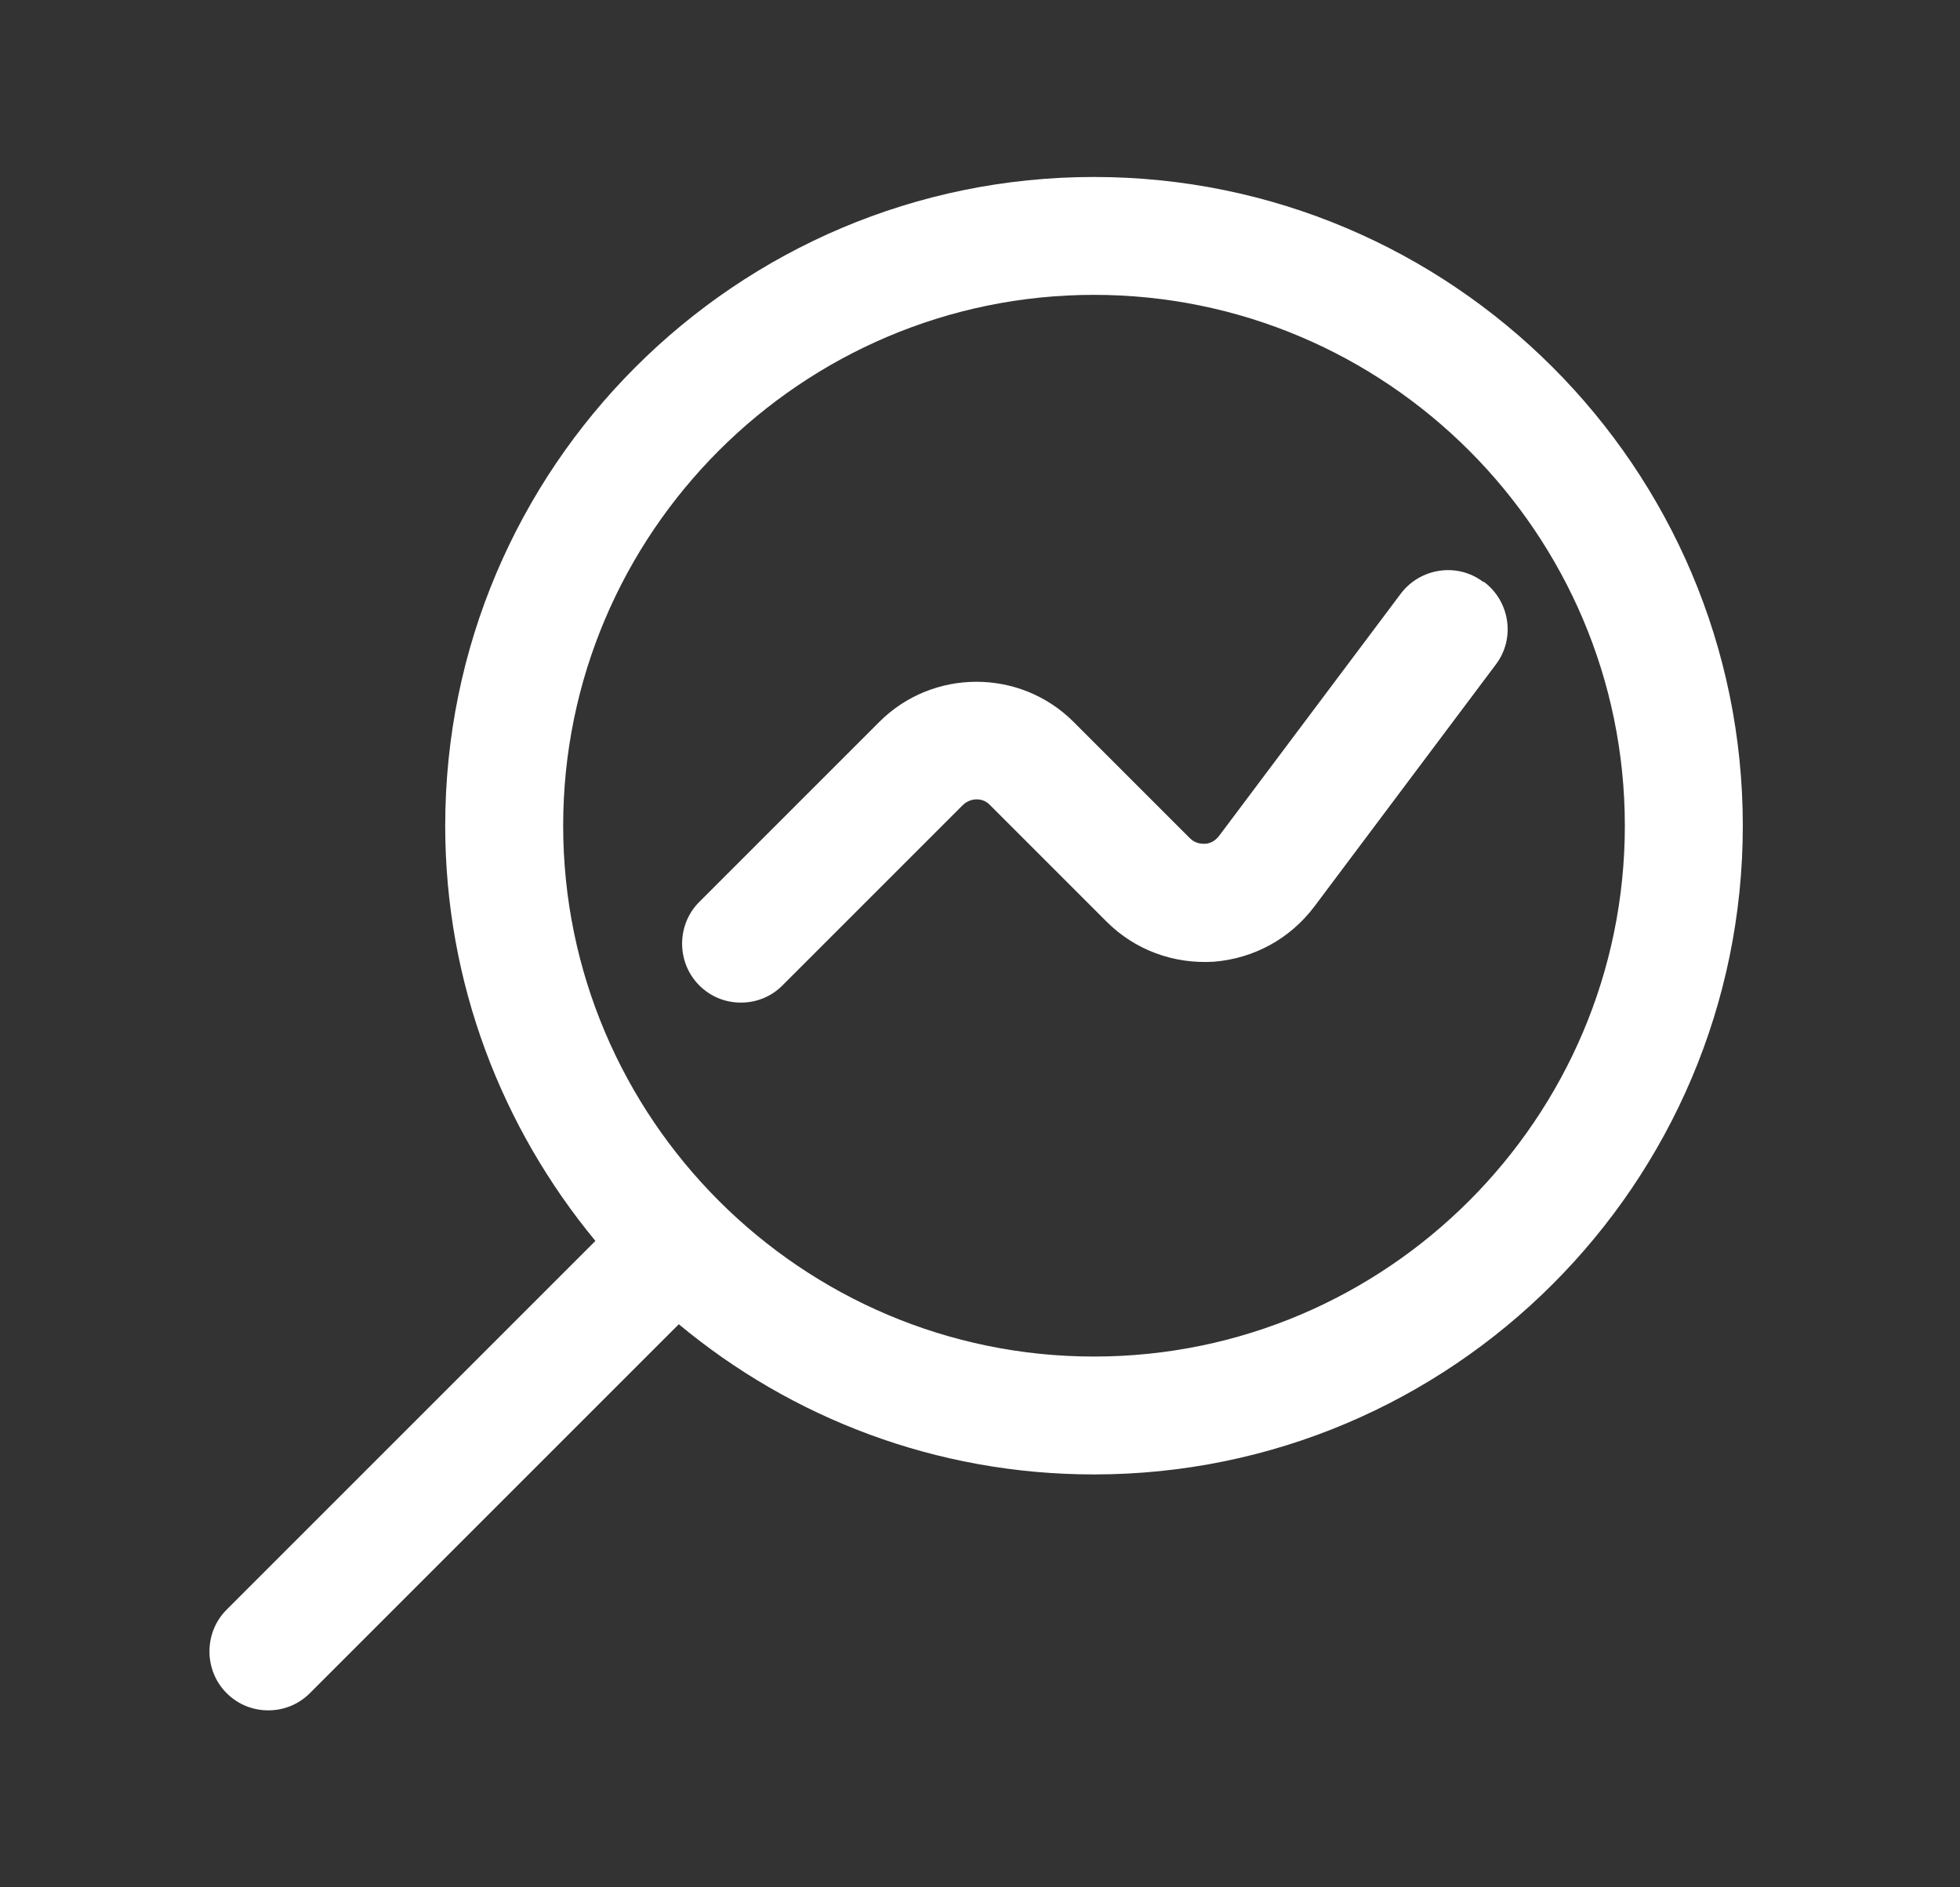 <svg width="27" height="26" viewBox="0 0 27 26" fill="none" xmlns="http://www.w3.org/2000/svg">
<rect x="0" y="0" width="27" height="26" fill="#333333" stroke="none"/>
<path d="M15.07 2.438C10.141 2.438 6.133 6.446 6.133 11.375C6.133 13.542 6.913 15.535 8.202 17.095L3.121 22.176C2.807 22.49 2.807 23.01 3.121 23.324C3.284 23.487 3.49 23.562 3.696 23.562C3.901 23.562 4.107 23.487 4.27 23.324L9.351 18.243C10.9 19.532 12.893 20.312 15.07 20.312C20 20.312 24.008 16.304 24.008 11.375C24.008 6.446 20 2.438 15.07 2.438ZM15.07 18.688C11.04 18.688 7.758 15.405 7.758 11.375C7.758 7.345 11.04 4.062 15.07 4.062C19.101 4.062 22.383 7.345 22.383 11.375C22.383 15.405 19.101 18.688 15.07 18.688Z" fill="white"/>
<path d="M20.433 8.017C20.076 7.746 19.566 7.822 19.296 8.179L16.793 11.516C16.728 11.602 16.641 11.624 16.598 11.624C16.555 11.624 16.468 11.624 16.392 11.548L14.789 9.945C14.052 9.208 12.85 9.208 12.113 9.945L9.632 12.426C9.318 12.74 9.318 13.26 9.632 13.574C9.795 13.737 10.001 13.812 10.206 13.812C10.412 13.812 10.618 13.737 10.78 13.574L13.261 11.093C13.37 10.985 13.543 10.985 13.64 11.093L15.244 12.697C15.634 13.087 16.165 13.282 16.717 13.249C17.27 13.206 17.768 12.935 18.104 12.491L20.606 9.154C20.877 8.797 20.801 8.287 20.444 8.017H20.433Z" fill="white"/>
</svg>
